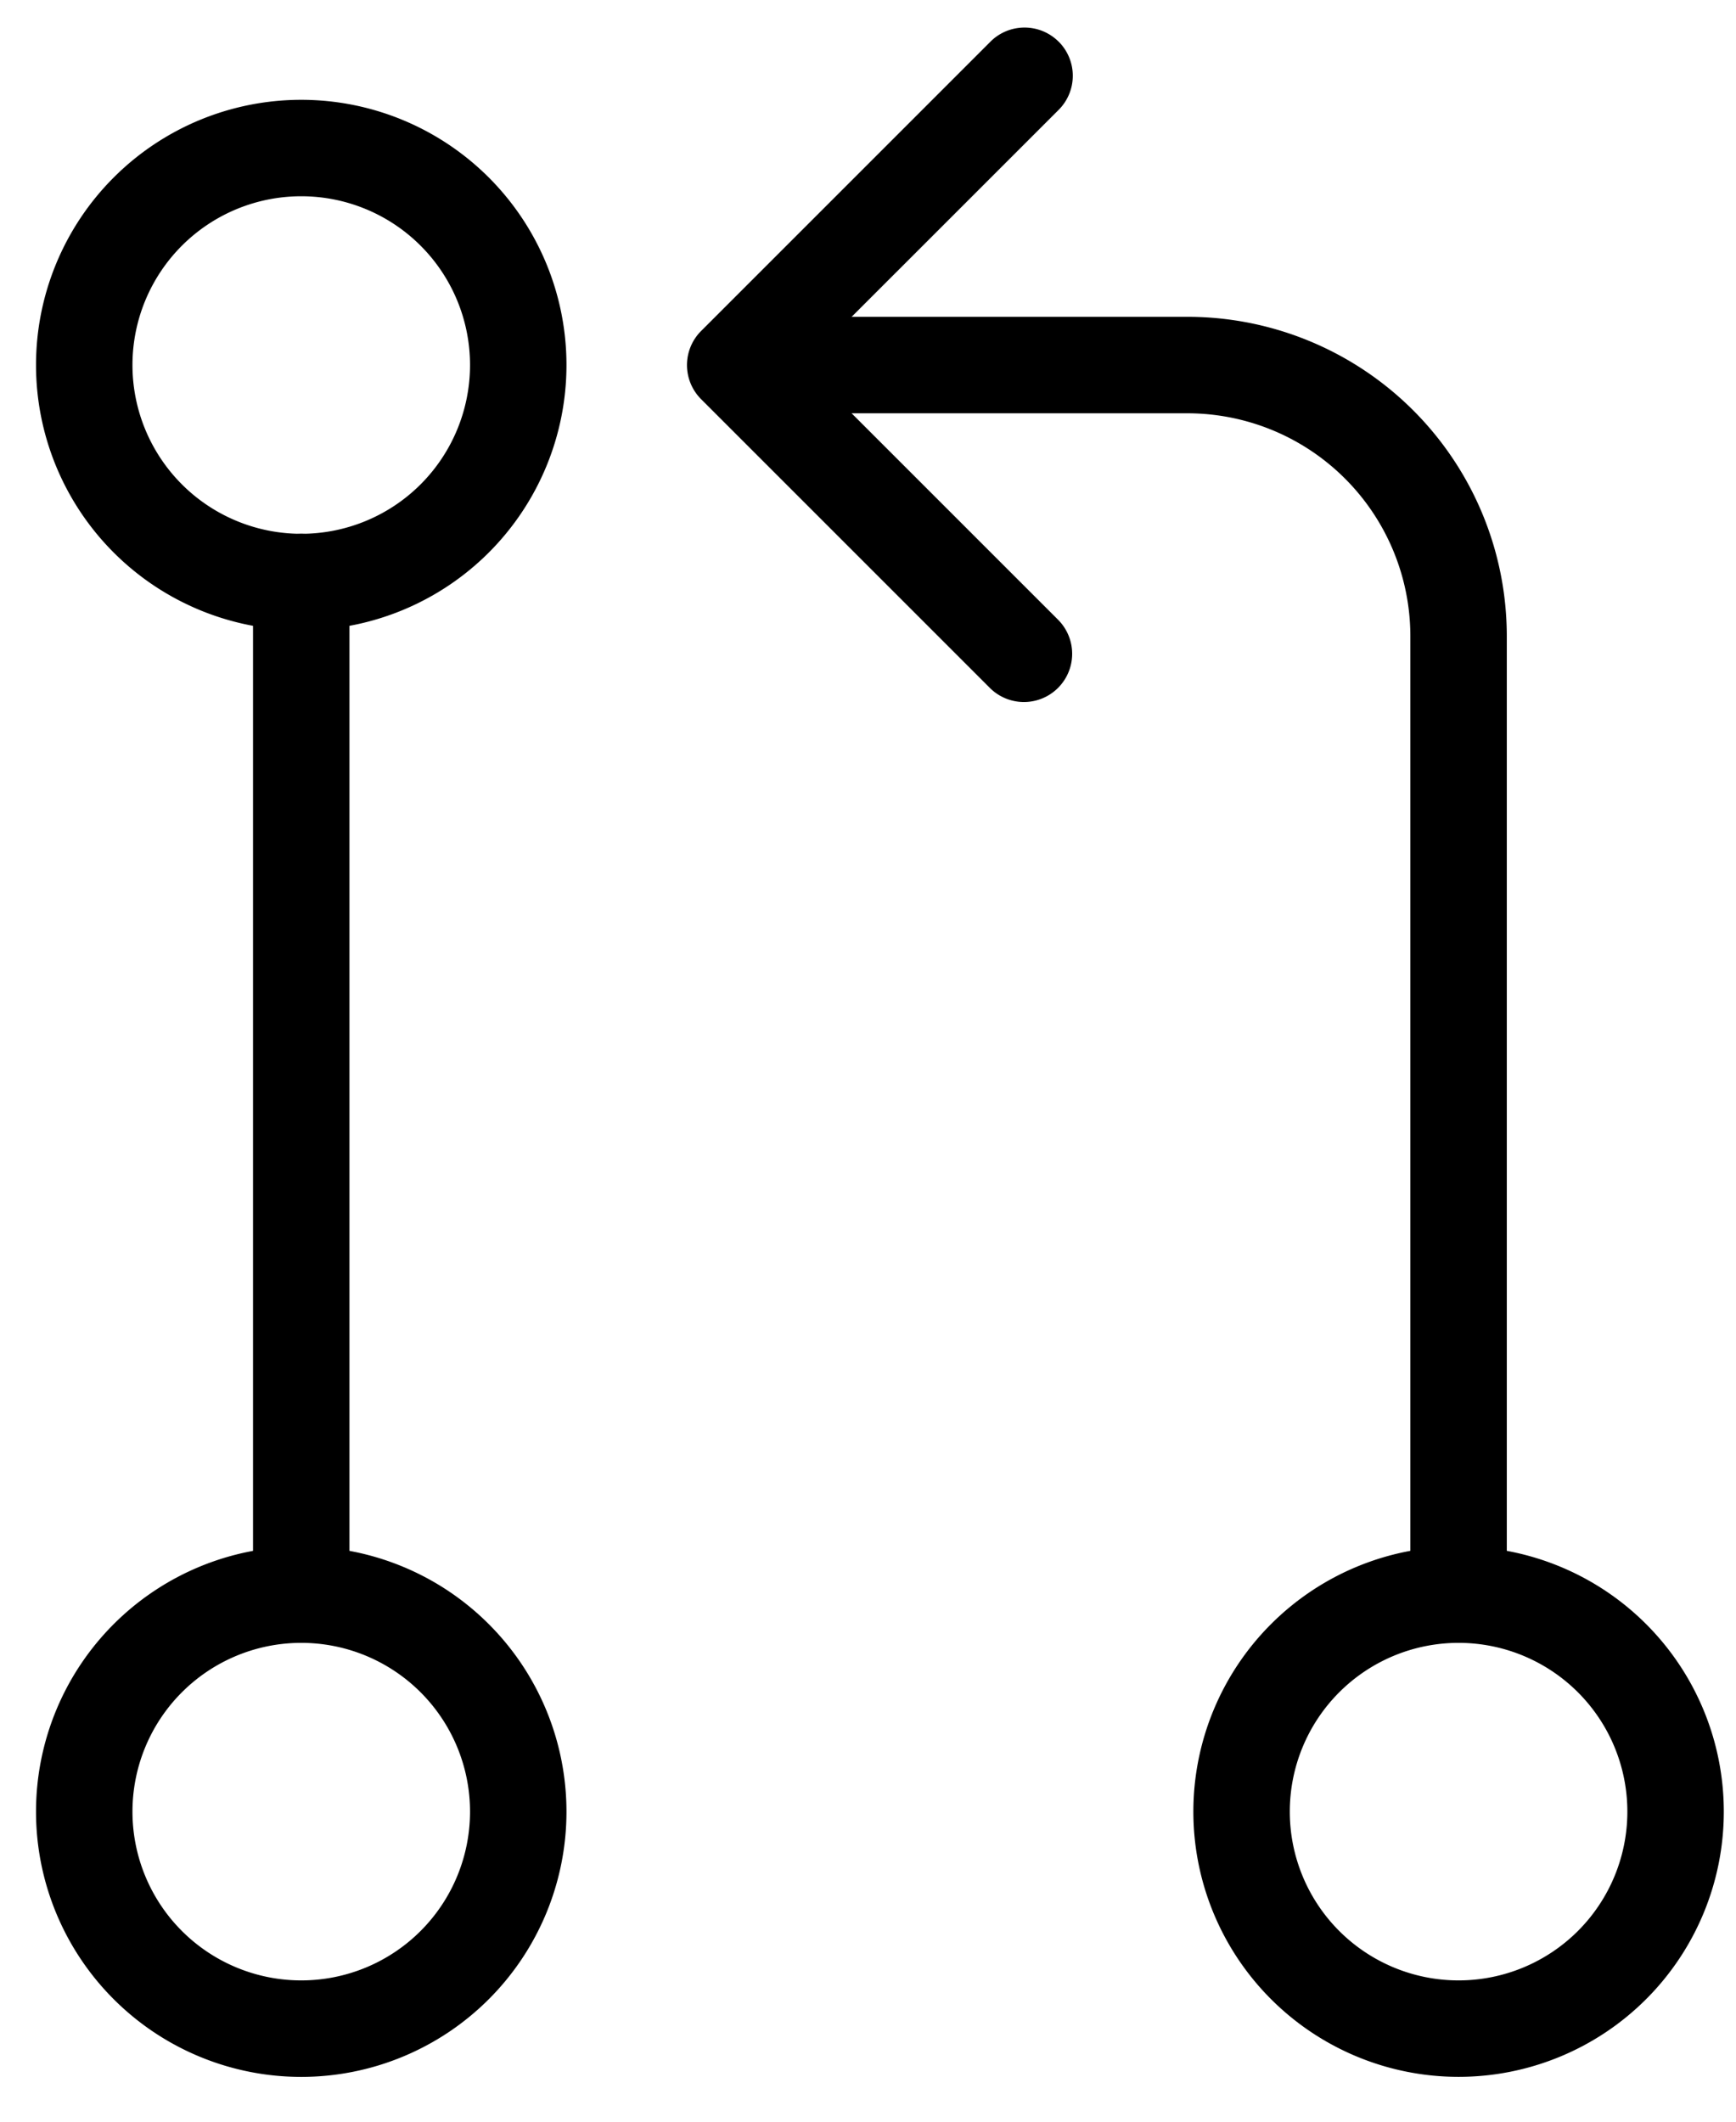 <svg xmlns="http://www.w3.org/2000/svg" width="36" height="44" viewBox="0 0 36 44"><path fill-rule="evenodd" d="M6.247 34.07a3.5 3.5 0 1 0 0 7 3.5 3.5 0 0 0 0-7Zm-5.5 3.5a5.5 5.5 0 1 1 11 .001 5.5 5.5 0 0 1-11 0Z" clip-rule="evenodd"></path><path fill-rule="evenodd" d="M6.247 11.07a1 1 0 0 1 1 1v21a1 1 0 1 1-2 0v-21a1 1 0 0 1 1-1ZM21.954.864a1 1 0 0 1 0 1.414L16.66 7.571l5.293 5.293a1 1 0 0 1-1.414 1.414l-6-6a1 1 0 0 1 0-1.414l6-6a1 1 0 0 1 1.414 0Z" clip-rule="evenodd"></path><path fill-rule="evenodd" d="M6.247 4.07a3.5 3.5 0 1 0 0 7 3.5 3.5 0 0 0 0-7Zm-5.5 3.5a5.5 5.5 0 1 1 11 0 5.5 5.5 0 0 1-11 0Zm29.5 26.5a3.5 3.5 0 1 0 0 7 3.5 3.5 0 0 0 0-7Zm-5.5 3.5a5.5 5.5 0 1 1 11 0 5.5 5.5 0 0 1-11 0Z" clip-rule="evenodd"></path><path fill-rule="evenodd" d="M15.747 7.57a1 1 0 0 1 1-1h7.875a6.625 6.625 0 0 1 6.625 6.626V33.07a1 1 0 1 1-2 0V13.196a4.625 4.625 0 0 0-4.625-4.625h-7.875a1 1 0 0 1-1-1Z" clip-rule="evenodd"></path></svg>